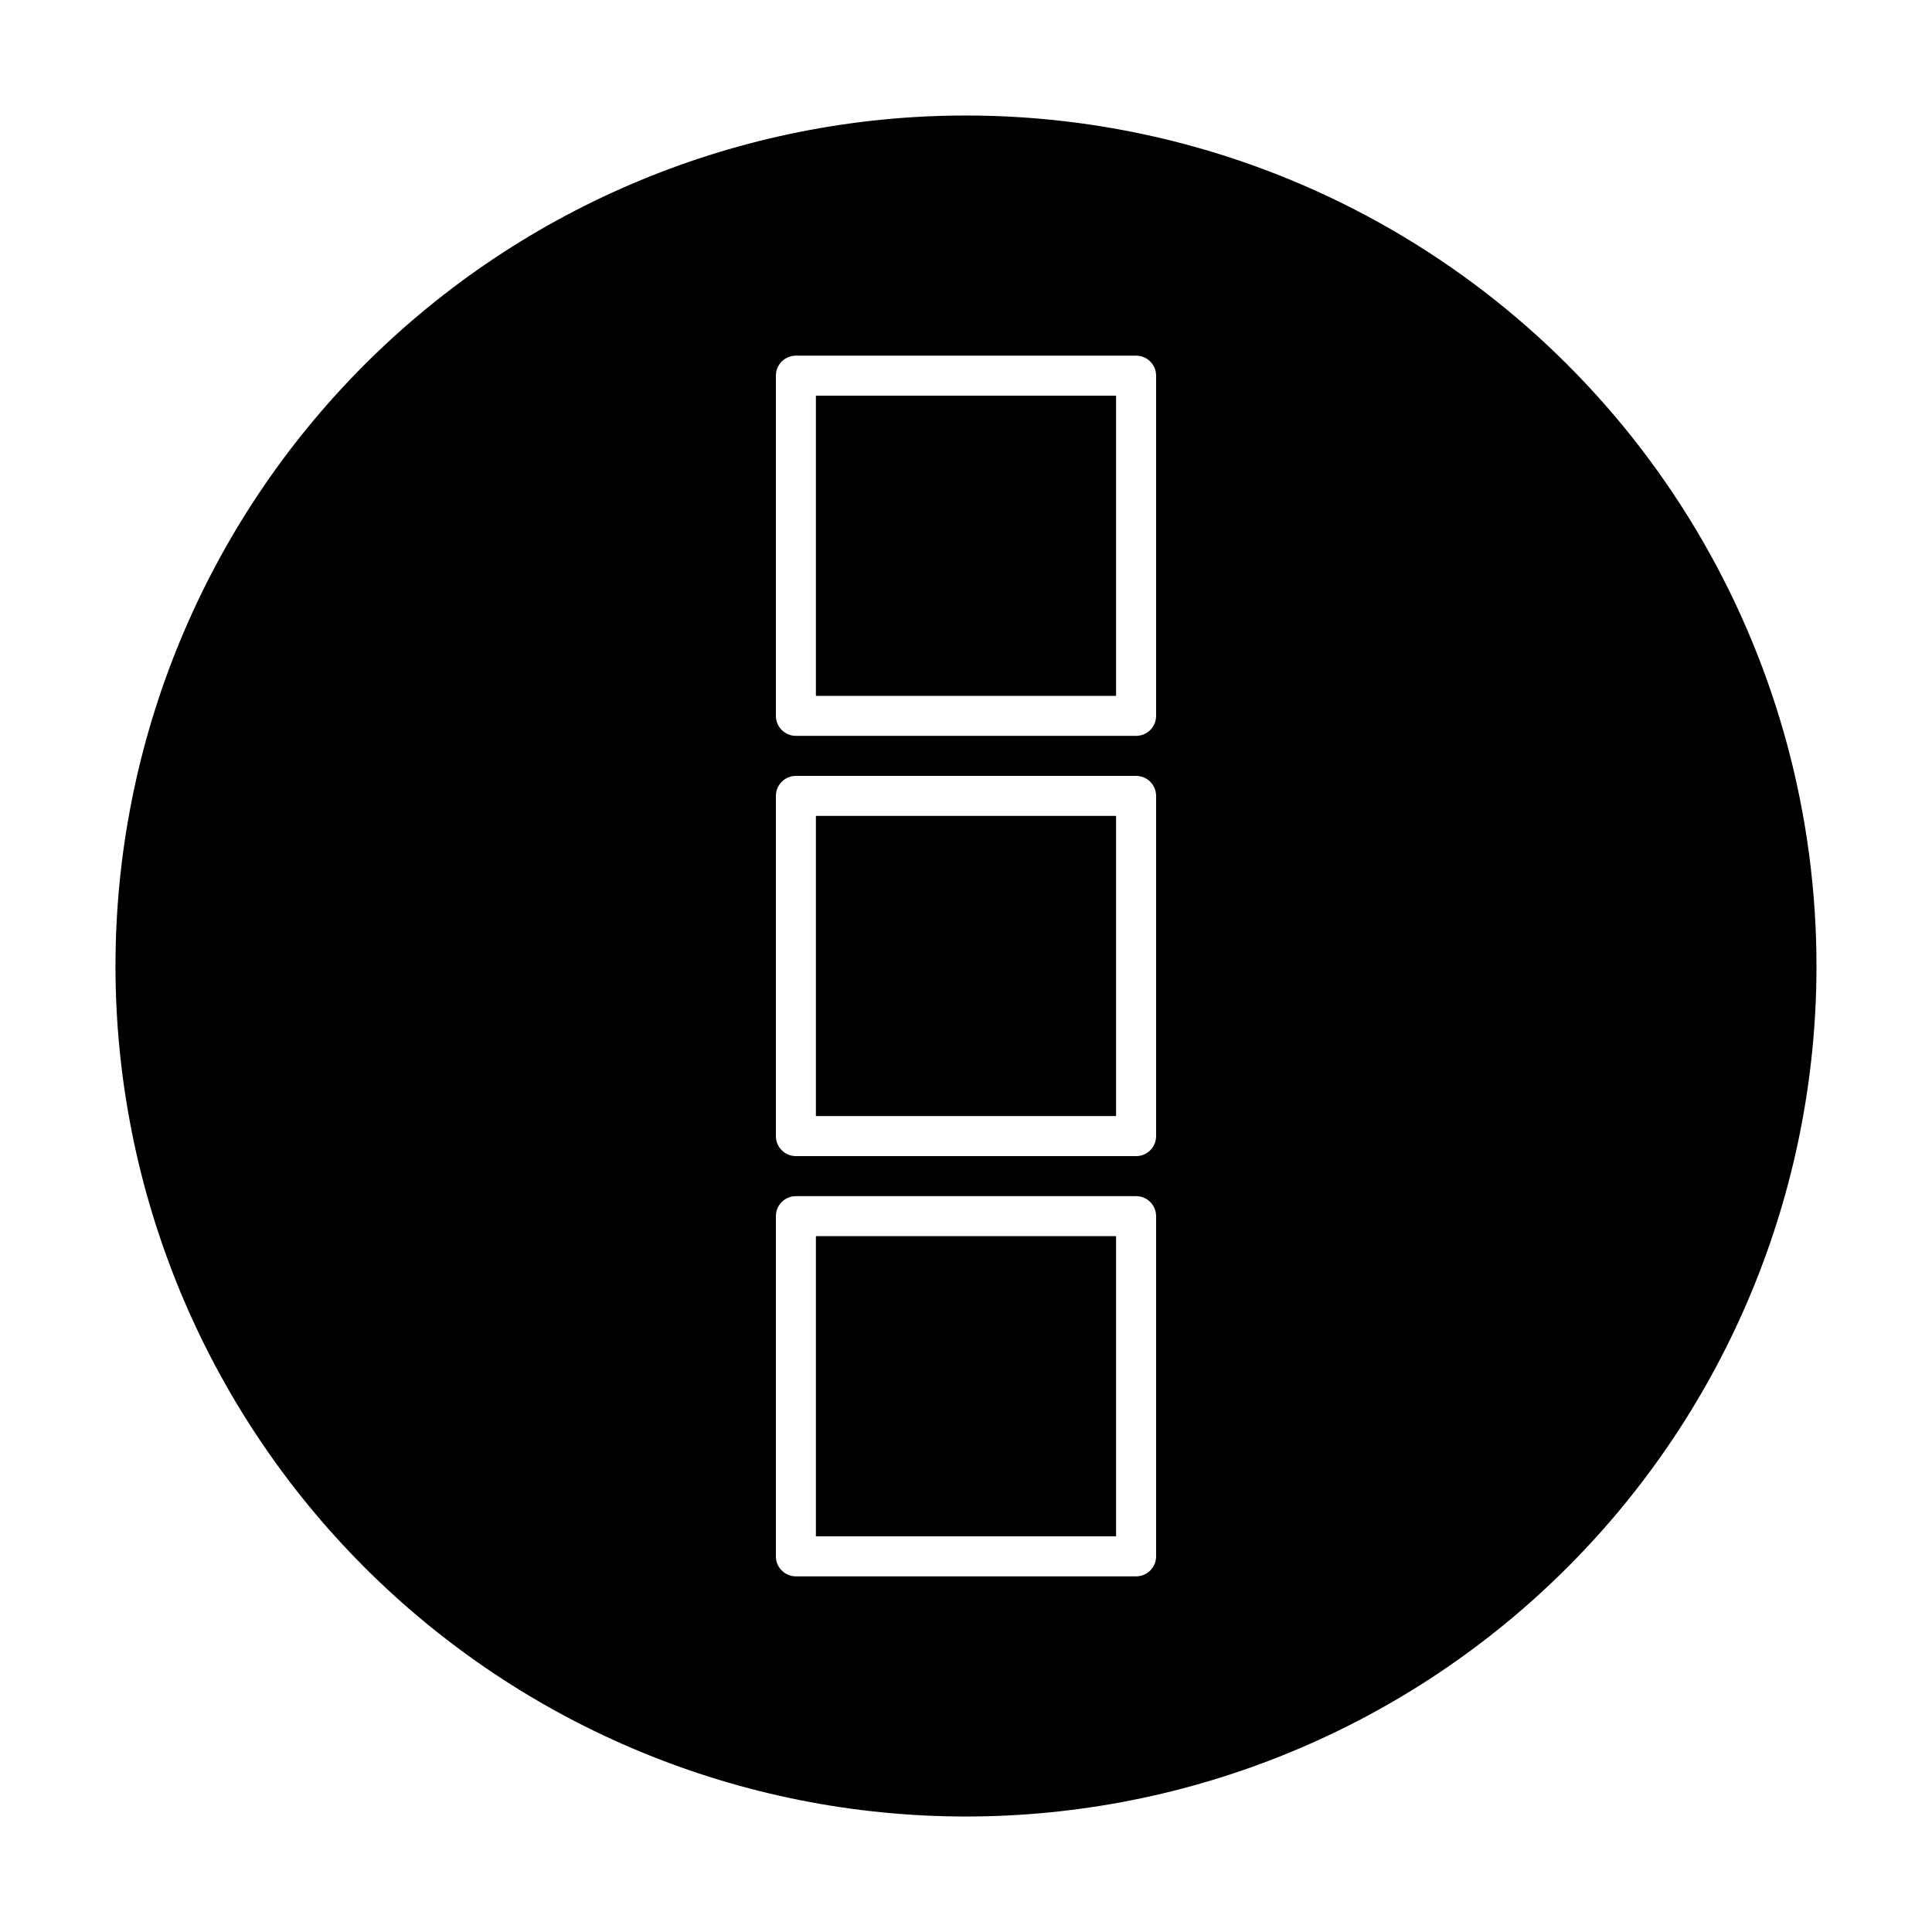 <?xml version="1.0" encoding="UTF-8"?>
<!-- Uploaded to: SVG Repo, www.svgrepo.com, Generator: SVG Repo Mixer Tools -->
<svg fill="#000000" width="800px" height="800px" version="1.1" viewBox="144 144 512 512" xmlns="http://www.w3.org/2000/svg">
 <g>
  <path d="m360.22 360.22h79.551v79.551h-79.551z"/>
  <path d="m360.22 248.86h79.551v79.551h-79.551z"/>
  <path d="m360.22 471.59h79.551v79.551h-79.551z"/>
  <path d="m400 174.61c-59.777 0-117.11 23.746-159.38 66.016s-66.016 99.598-66.016 159.38c0 59.773 23.746 117.11 66.016 159.37 42.27 42.27 99.598 66.016 159.38 66.016 59.773 0 117.11-23.746 159.37-66.016 42.27-42.266 66.016-99.598 66.016-159.37 0-39.566-10.414-78.434-30.195-112.7-19.781-34.266-48.234-62.715-82.5-82.5-34.262-19.781-73.129-30.195-112.69-30.195zm50.379 381.84c0 1.406-0.559 2.754-1.551 3.75-0.996 0.992-2.344 1.551-3.75 1.551h-90.156c-2.93 0-5.305-2.371-5.305-5.301v-90.156c0-2.93 2.375-5.305 5.305-5.305h90.156c1.406 0 2.754 0.559 3.75 1.555 0.992 0.996 1.551 2.344 1.551 3.75zm0-111.37c0 1.406-0.559 2.754-1.551 3.75-0.996 0.992-2.344 1.551-3.75 1.551h-90.156c-2.93 0-5.305-2.375-5.305-5.301v-90.156c0-2.93 2.375-5.305 5.305-5.305h90.156c1.406 0 2.754 0.559 3.75 1.555 0.992 0.992 1.551 2.344 1.551 3.75zm0-111.37v-0.004c0 1.406-0.559 2.758-1.551 3.75-0.996 0.996-2.344 1.555-3.75 1.555h-90.156c-2.93 0-5.305-2.375-5.305-5.305v-90.156c0-2.926 2.375-5.301 5.305-5.301h90.156c1.406 0 2.754 0.559 3.75 1.551 0.992 0.996 1.551 2.344 1.551 3.75z"/>
 </g>
</svg>